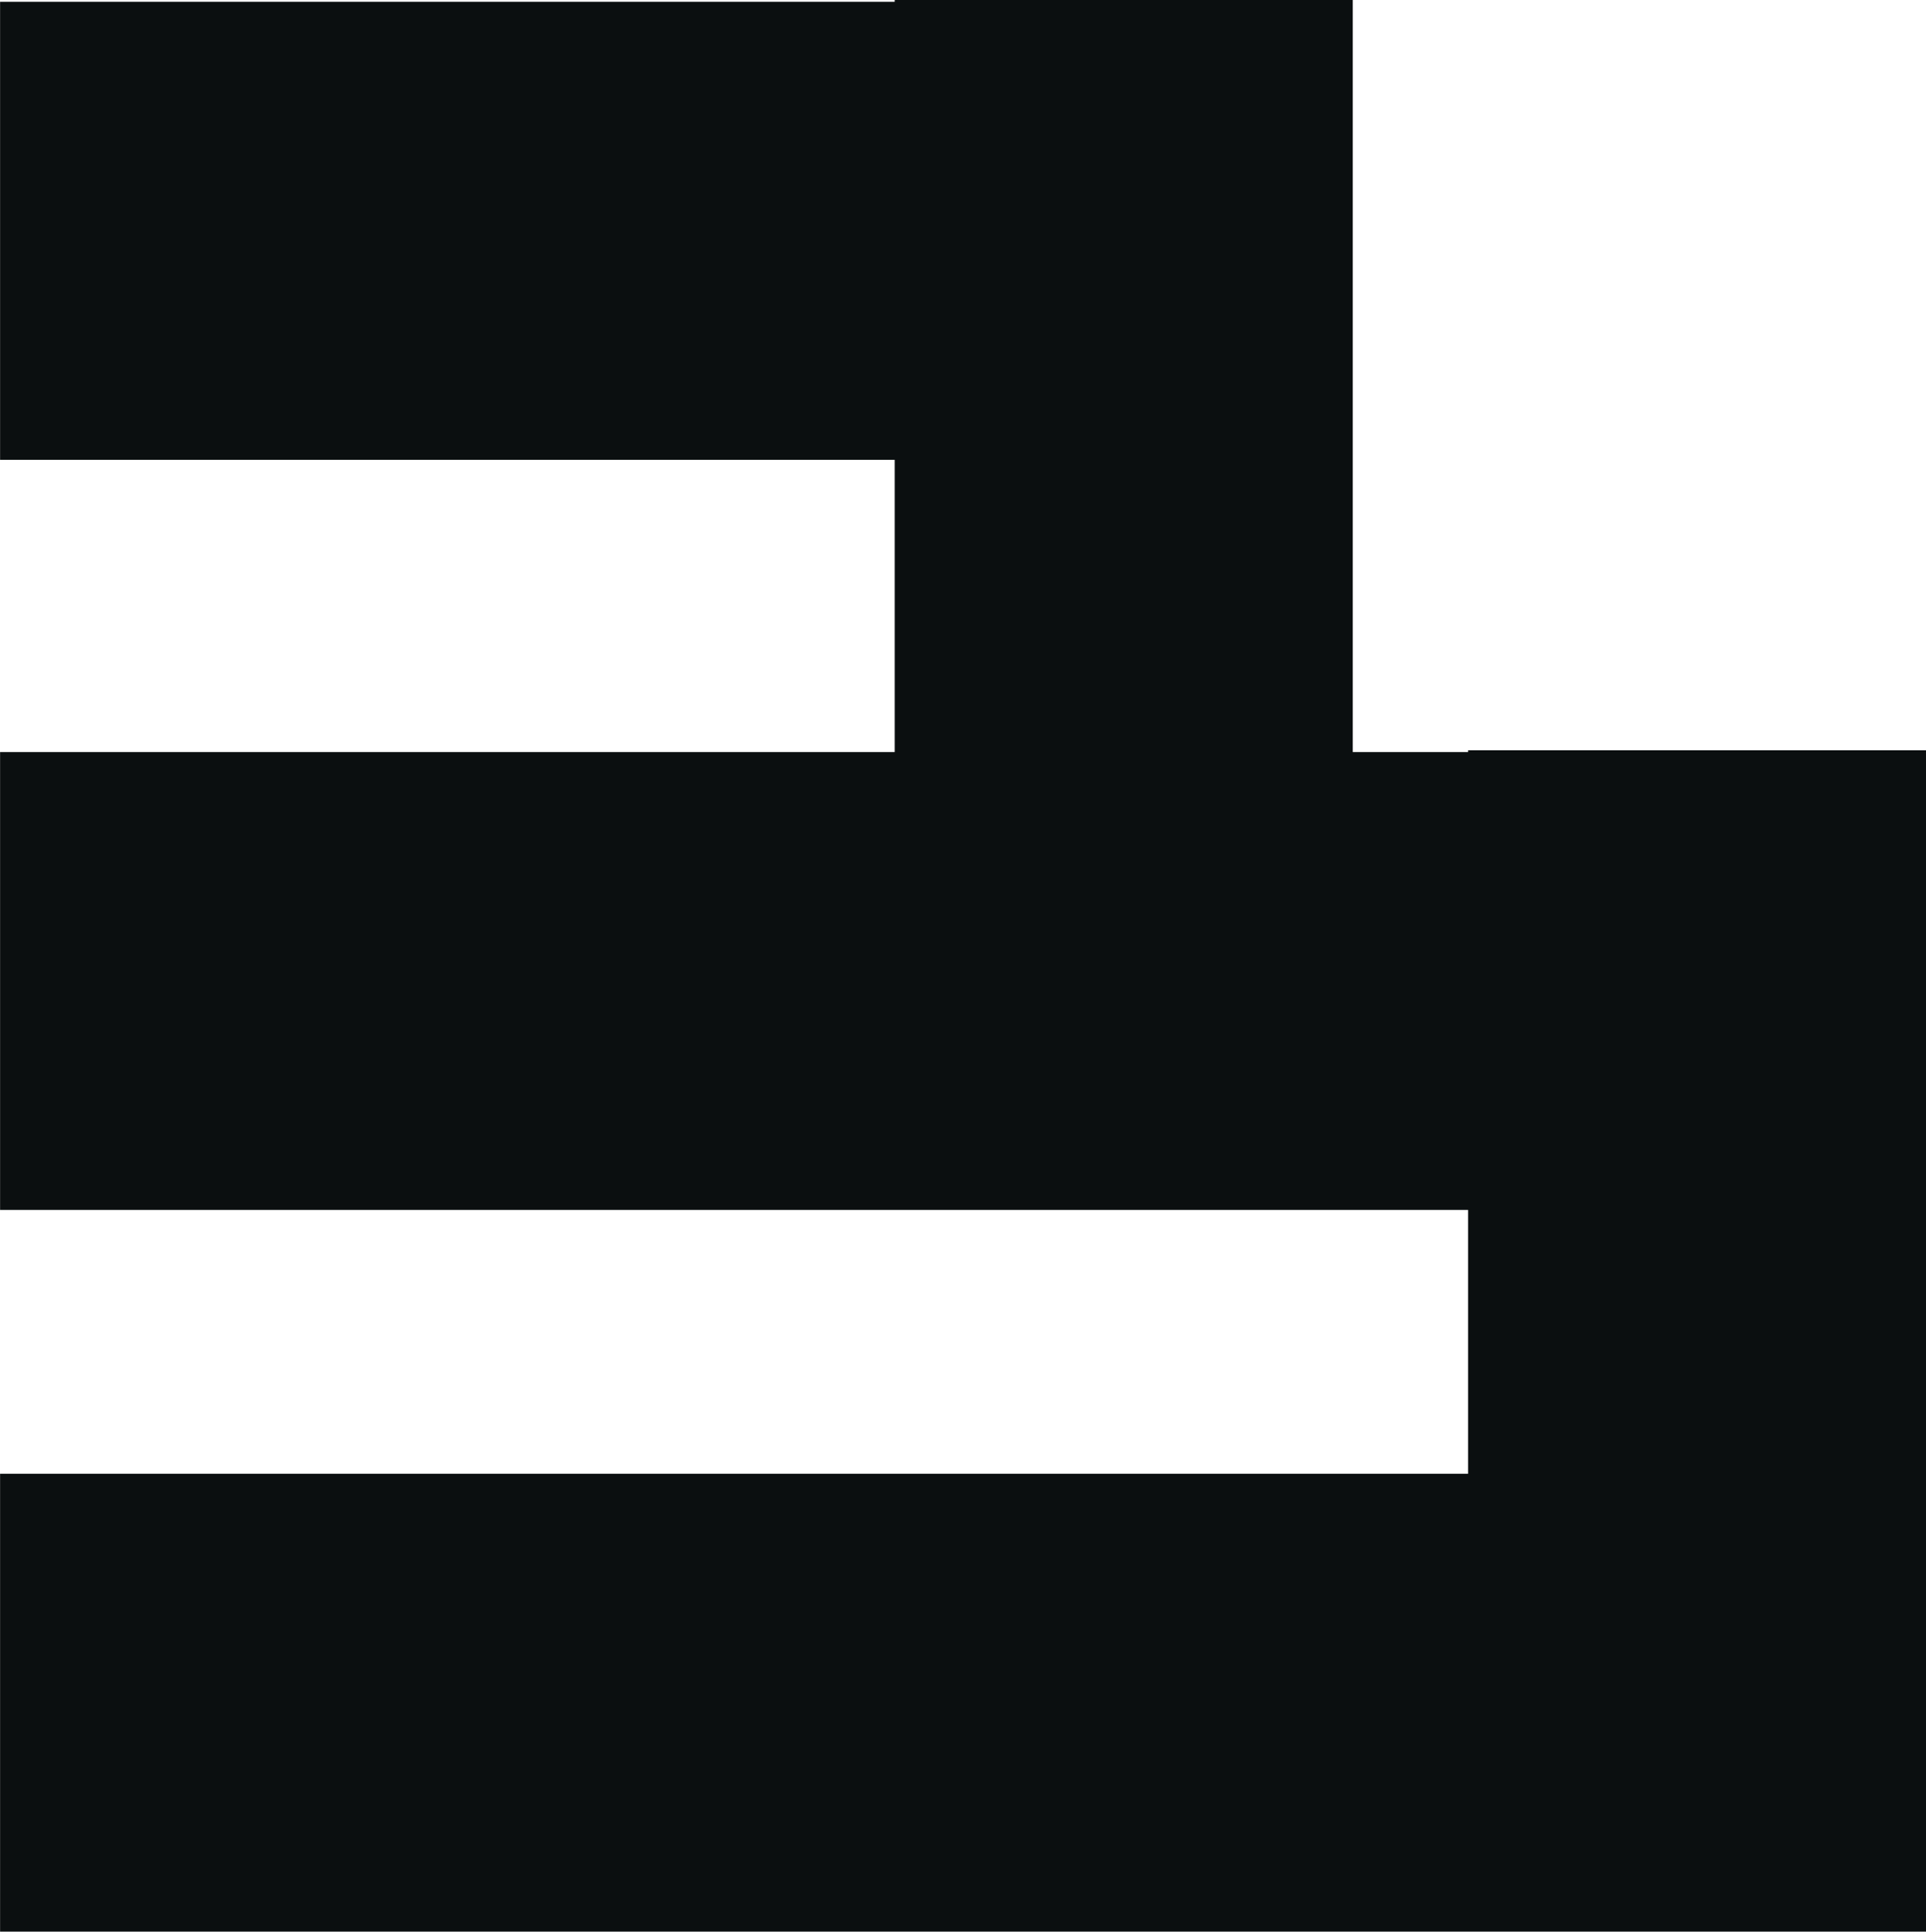 <?xml version="1.0" encoding="UTF-8"?>
<svg xmlns="http://www.w3.org/2000/svg" width="24.596" height="24.67" viewBox="0 0 24.596 24.67">
  <path id="Path_38" data-name="Path 38" d="M11.425,0V.023H0v5.85H11.425V9.605H0v5.848H18.747v3.369H0V24.67H24.6V9.582H18.747v.023H17.274V0Z" transform="translate(0.001)" fill="#0b0f10"></path>
</svg>
